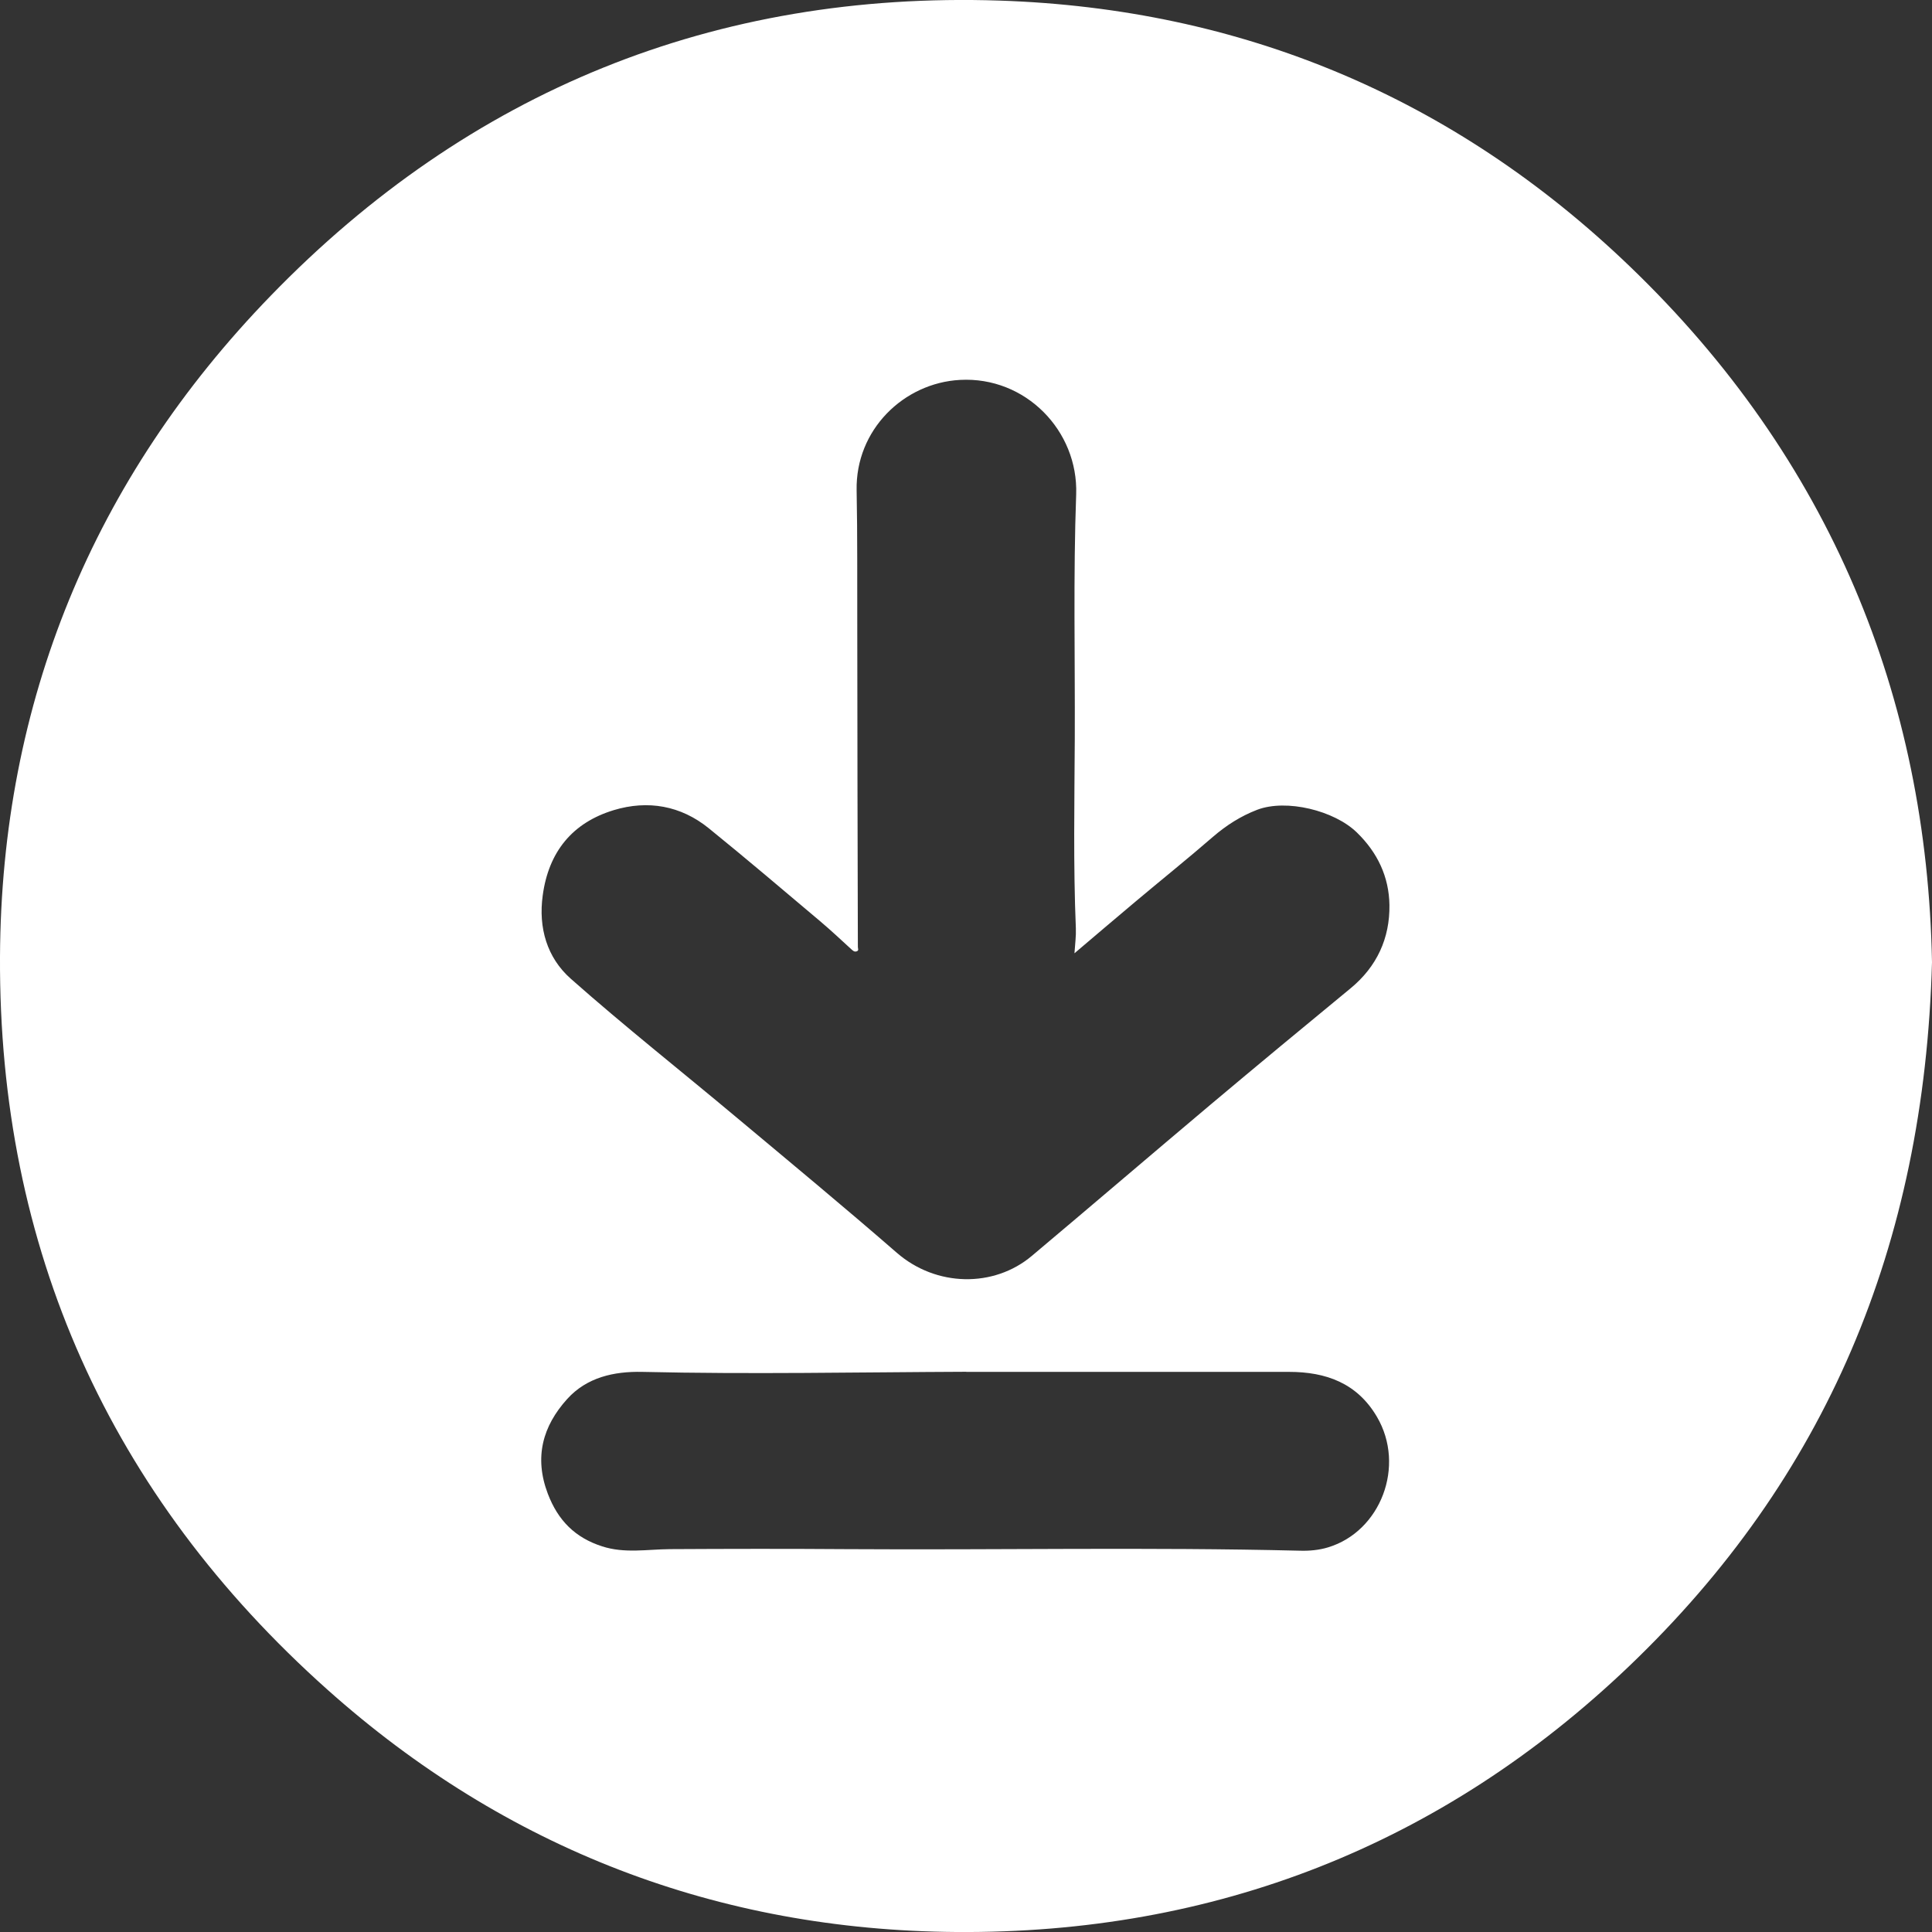 <svg width="36" height="36" viewBox="0 0 36 36" fill="none" xmlns="http://www.w3.org/2000/svg">
<rect x="0" y="0" width="36" height="36" fill="#333333" stroke="none"/>
<path d="M36 17.928C35.856 23.215 34.017 27.548 30.356 31.047C26.859 34.387 22.624 36.037 17.816 36C13.382 35.968 9.424 34.451 6.1 31.483C2.038 27.857 -0.026 23.253 0 17.827C0.023 13.09 1.733 8.925 5.045 5.51C8.747 1.69 13.33 -0.165 18.626 0.011C23.126 0.161 27.084 1.809 30.364 4.959C34.112 8.556 35.908 12.995 36 17.931V17.928ZM20.021 17.763C20.033 17.584 20.053 17.44 20.047 17.299C19.998 16.119 20.021 14.939 20.027 13.759C20.033 12.242 19.998 10.728 20.053 9.21C20.093 8.028 19.11 7.012 17.888 7.079C16.838 7.136 15.939 8.01 15.962 9.138C15.979 9.998 15.971 10.861 15.974 11.72C15.976 13.696 15.979 15.669 15.985 17.645C15.985 17.677 16.008 17.709 15.965 17.726C15.919 17.743 15.893 17.714 15.861 17.686C15.668 17.509 15.478 17.331 15.279 17.163C14.593 16.584 13.907 16.001 13.209 15.435C12.684 15.009 12.07 14.905 11.439 15.095C10.666 15.329 10.223 15.871 10.113 16.684C10.029 17.29 10.194 17.844 10.632 18.234C11.635 19.122 12.687 19.953 13.716 20.815C14.717 21.652 15.723 22.485 16.709 23.342C17.444 23.983 18.519 23.997 19.225 23.403C20.341 22.465 21.445 21.519 22.558 20.582C23.423 19.855 24.293 19.134 25.167 18.415C25.657 18.011 25.899 17.481 25.89 16.863C25.882 16.341 25.671 15.888 25.282 15.511C24.864 15.104 23.971 14.882 23.426 15.089C23.117 15.208 22.852 15.378 22.604 15.591C22.128 16.004 21.635 16.399 21.151 16.806C20.782 17.117 20.413 17.429 20.021 17.763ZM18.006 25.561C15.994 25.569 13.979 25.61 11.967 25.563C11.439 25.552 10.935 25.664 10.569 26.068C10.113 26.573 9.949 27.153 10.208 27.834C10.398 28.333 10.718 28.653 11.22 28.814C11.638 28.95 12.062 28.869 12.483 28.866C13.578 28.86 14.676 28.858 15.772 28.866C18.588 28.884 21.402 28.826 24.218 28.895C24.394 28.901 24.582 28.884 24.749 28.832C25.726 28.535 26.196 27.317 25.657 26.4C25.288 25.771 24.706 25.563 24.02 25.563C22.013 25.563 20.009 25.563 18.003 25.563L18.006 25.561Z" fill="white"/>
</svg>
